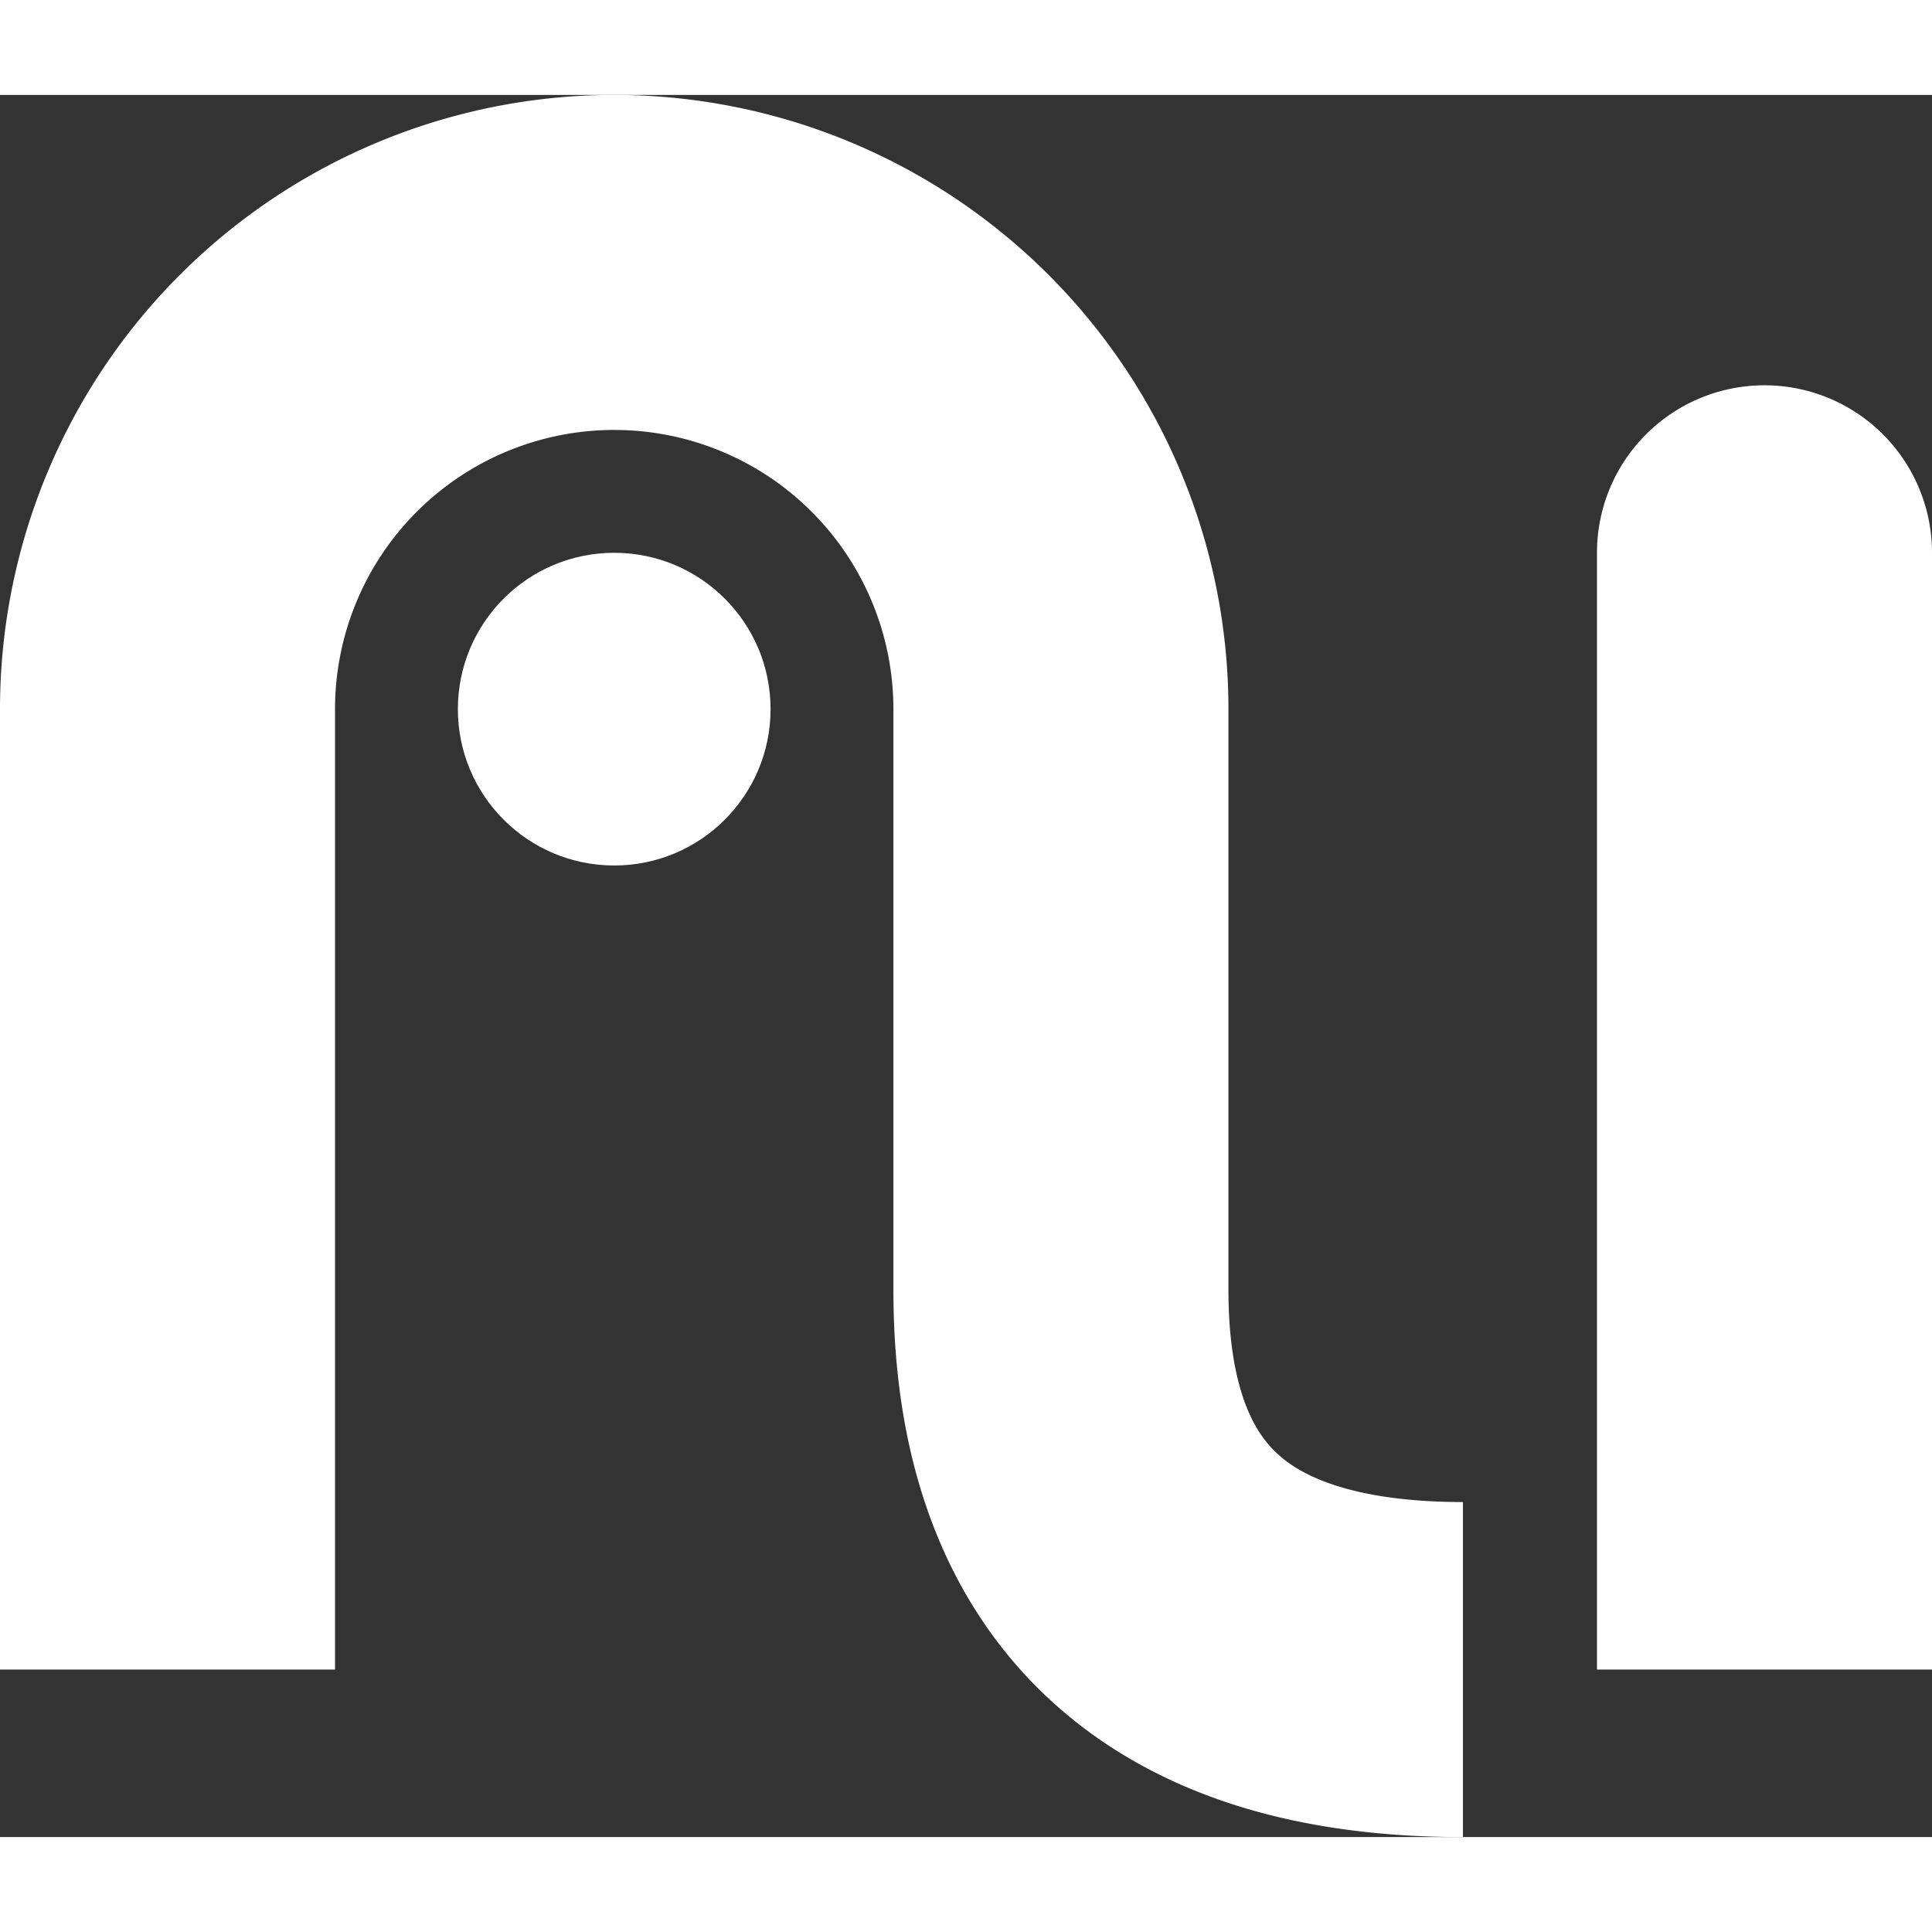 <svg xmlns="http://www.w3.org/2000/svg" width="500" height="500" viewBox="14.5 14.5 86.5 78">
  <rect x="14.5" y="14.5" width="86.5" height="78" fill="#333333" stroke="none"/>
  <circle cx="42" cy="42" r="7" fill="white"/>
  <path d="M22 85V42a20 20 0 0 1 40 0v26q0 17 18 17" fill="none" stroke="white" stroke-width="15" stroke-linecap="butt"/>
  <path d="M86 85V35a7.5 7.5 0 0 1 15 0v50z" fill="white"/>
</svg>